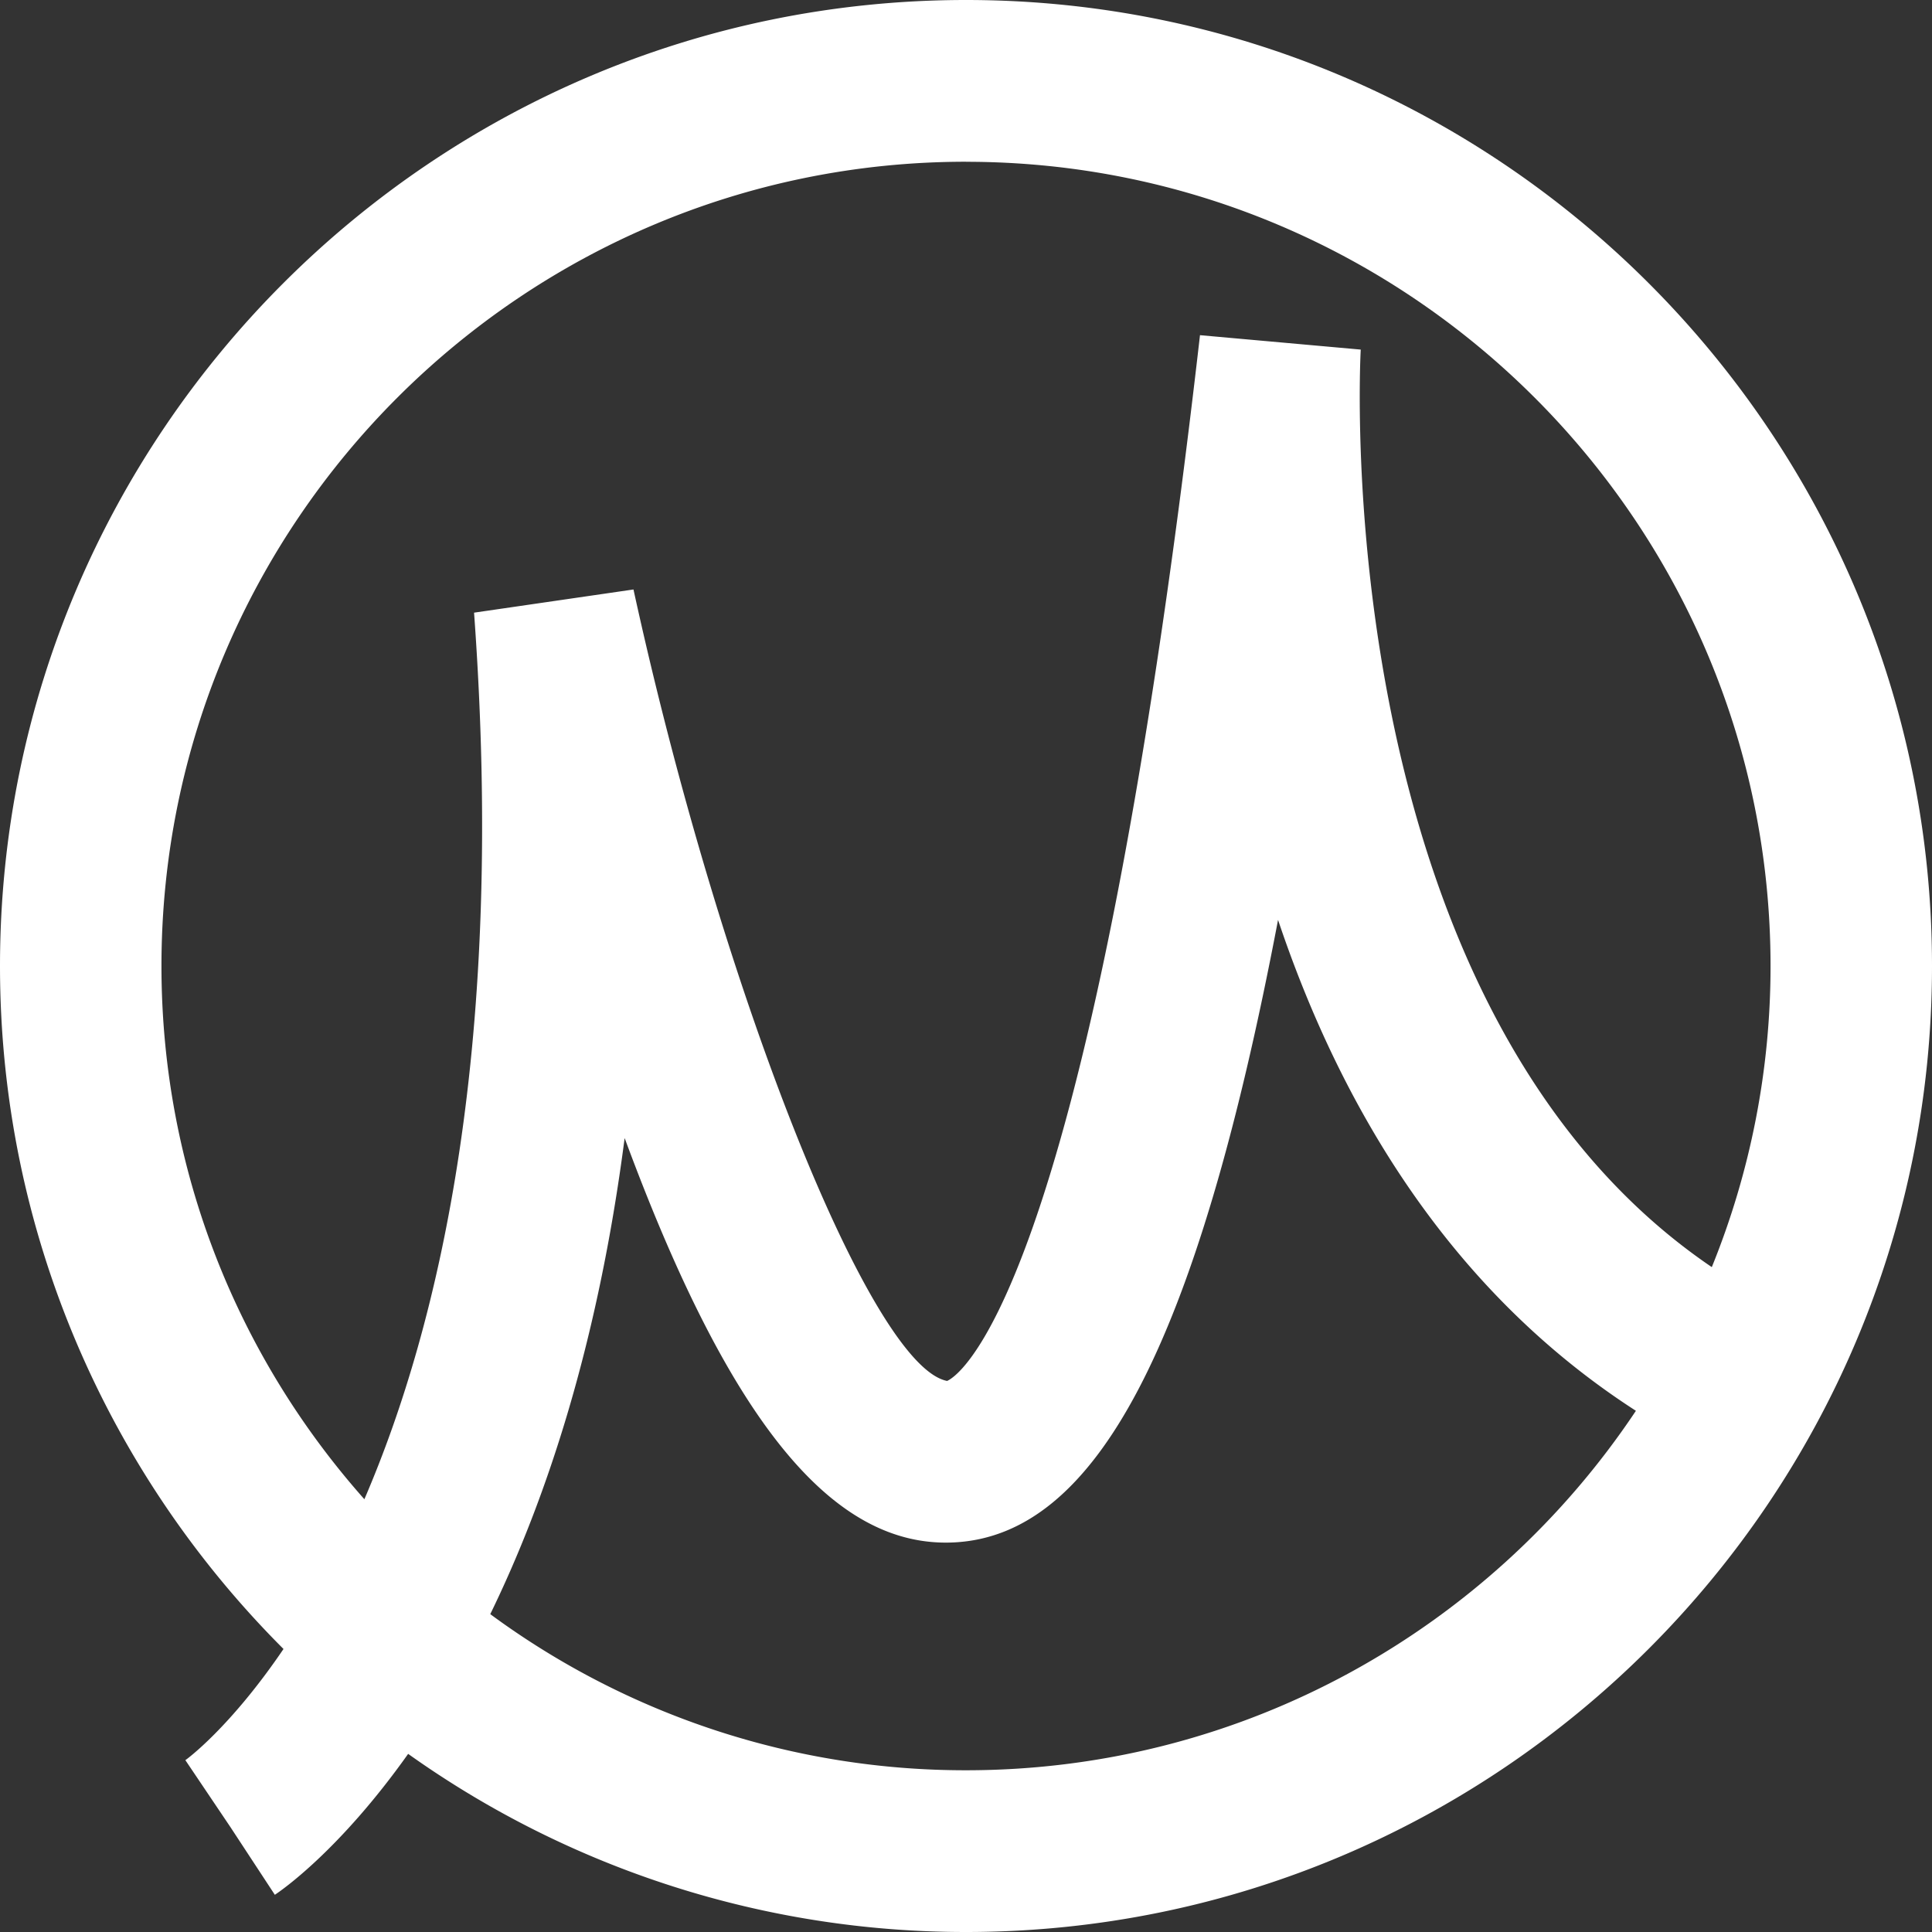<svg width="35" height="35" fill="none" xmlns="http://www.w3.org/2000/svg"><rect width="100%" height="100%" fill="#333333" stroke="none"/><path fill-rule="evenodd" clip-rule="evenodd" d="M17.5 0C7.85 0 0 7.85 0 17.5c0 4.827 1.965 9.204 5.136 12.373-.967 1.425-1.756 2-1.778 2.014l.818 1.215.803 1.224c.116-.076 1.174-.804 2.415-2.553A17.399 17.399 0 0017.5 35C27.15 35 35 27.15 35 17.5S27.15 0 17.5 0zm0 2.93C9.464 2.93 2.925 9.467 2.925 17.5c0 3.704 1.391 7.086 3.676 9.66 1.378-3.2 2.554-8.29 1.987-16.061l2.888-.42c1.58 7.236 4.29 14.07 5.682 14.338.061-.03 2.524-1.012 4.581-18.945l2.912.261c-.006.12-.648 11.863 6.36 16.622a14.48 14.48 0 001.064-5.454c0-8.034-6.538-14.57-14.575-14.57zM8.882 29.242A14.498 14.498 0 0017.5 32.07c5.059 0 9.522-2.59 12.136-6.512-3.407-2.196-5.367-5.568-6.483-8.893-1.477 7.758-3.307 11.147-5.867 11.277-2.191.111-4.062-2.16-5.97-7.325-.485 3.742-1.424 6.552-2.434 8.624z" fill="#fff"/></svg>
